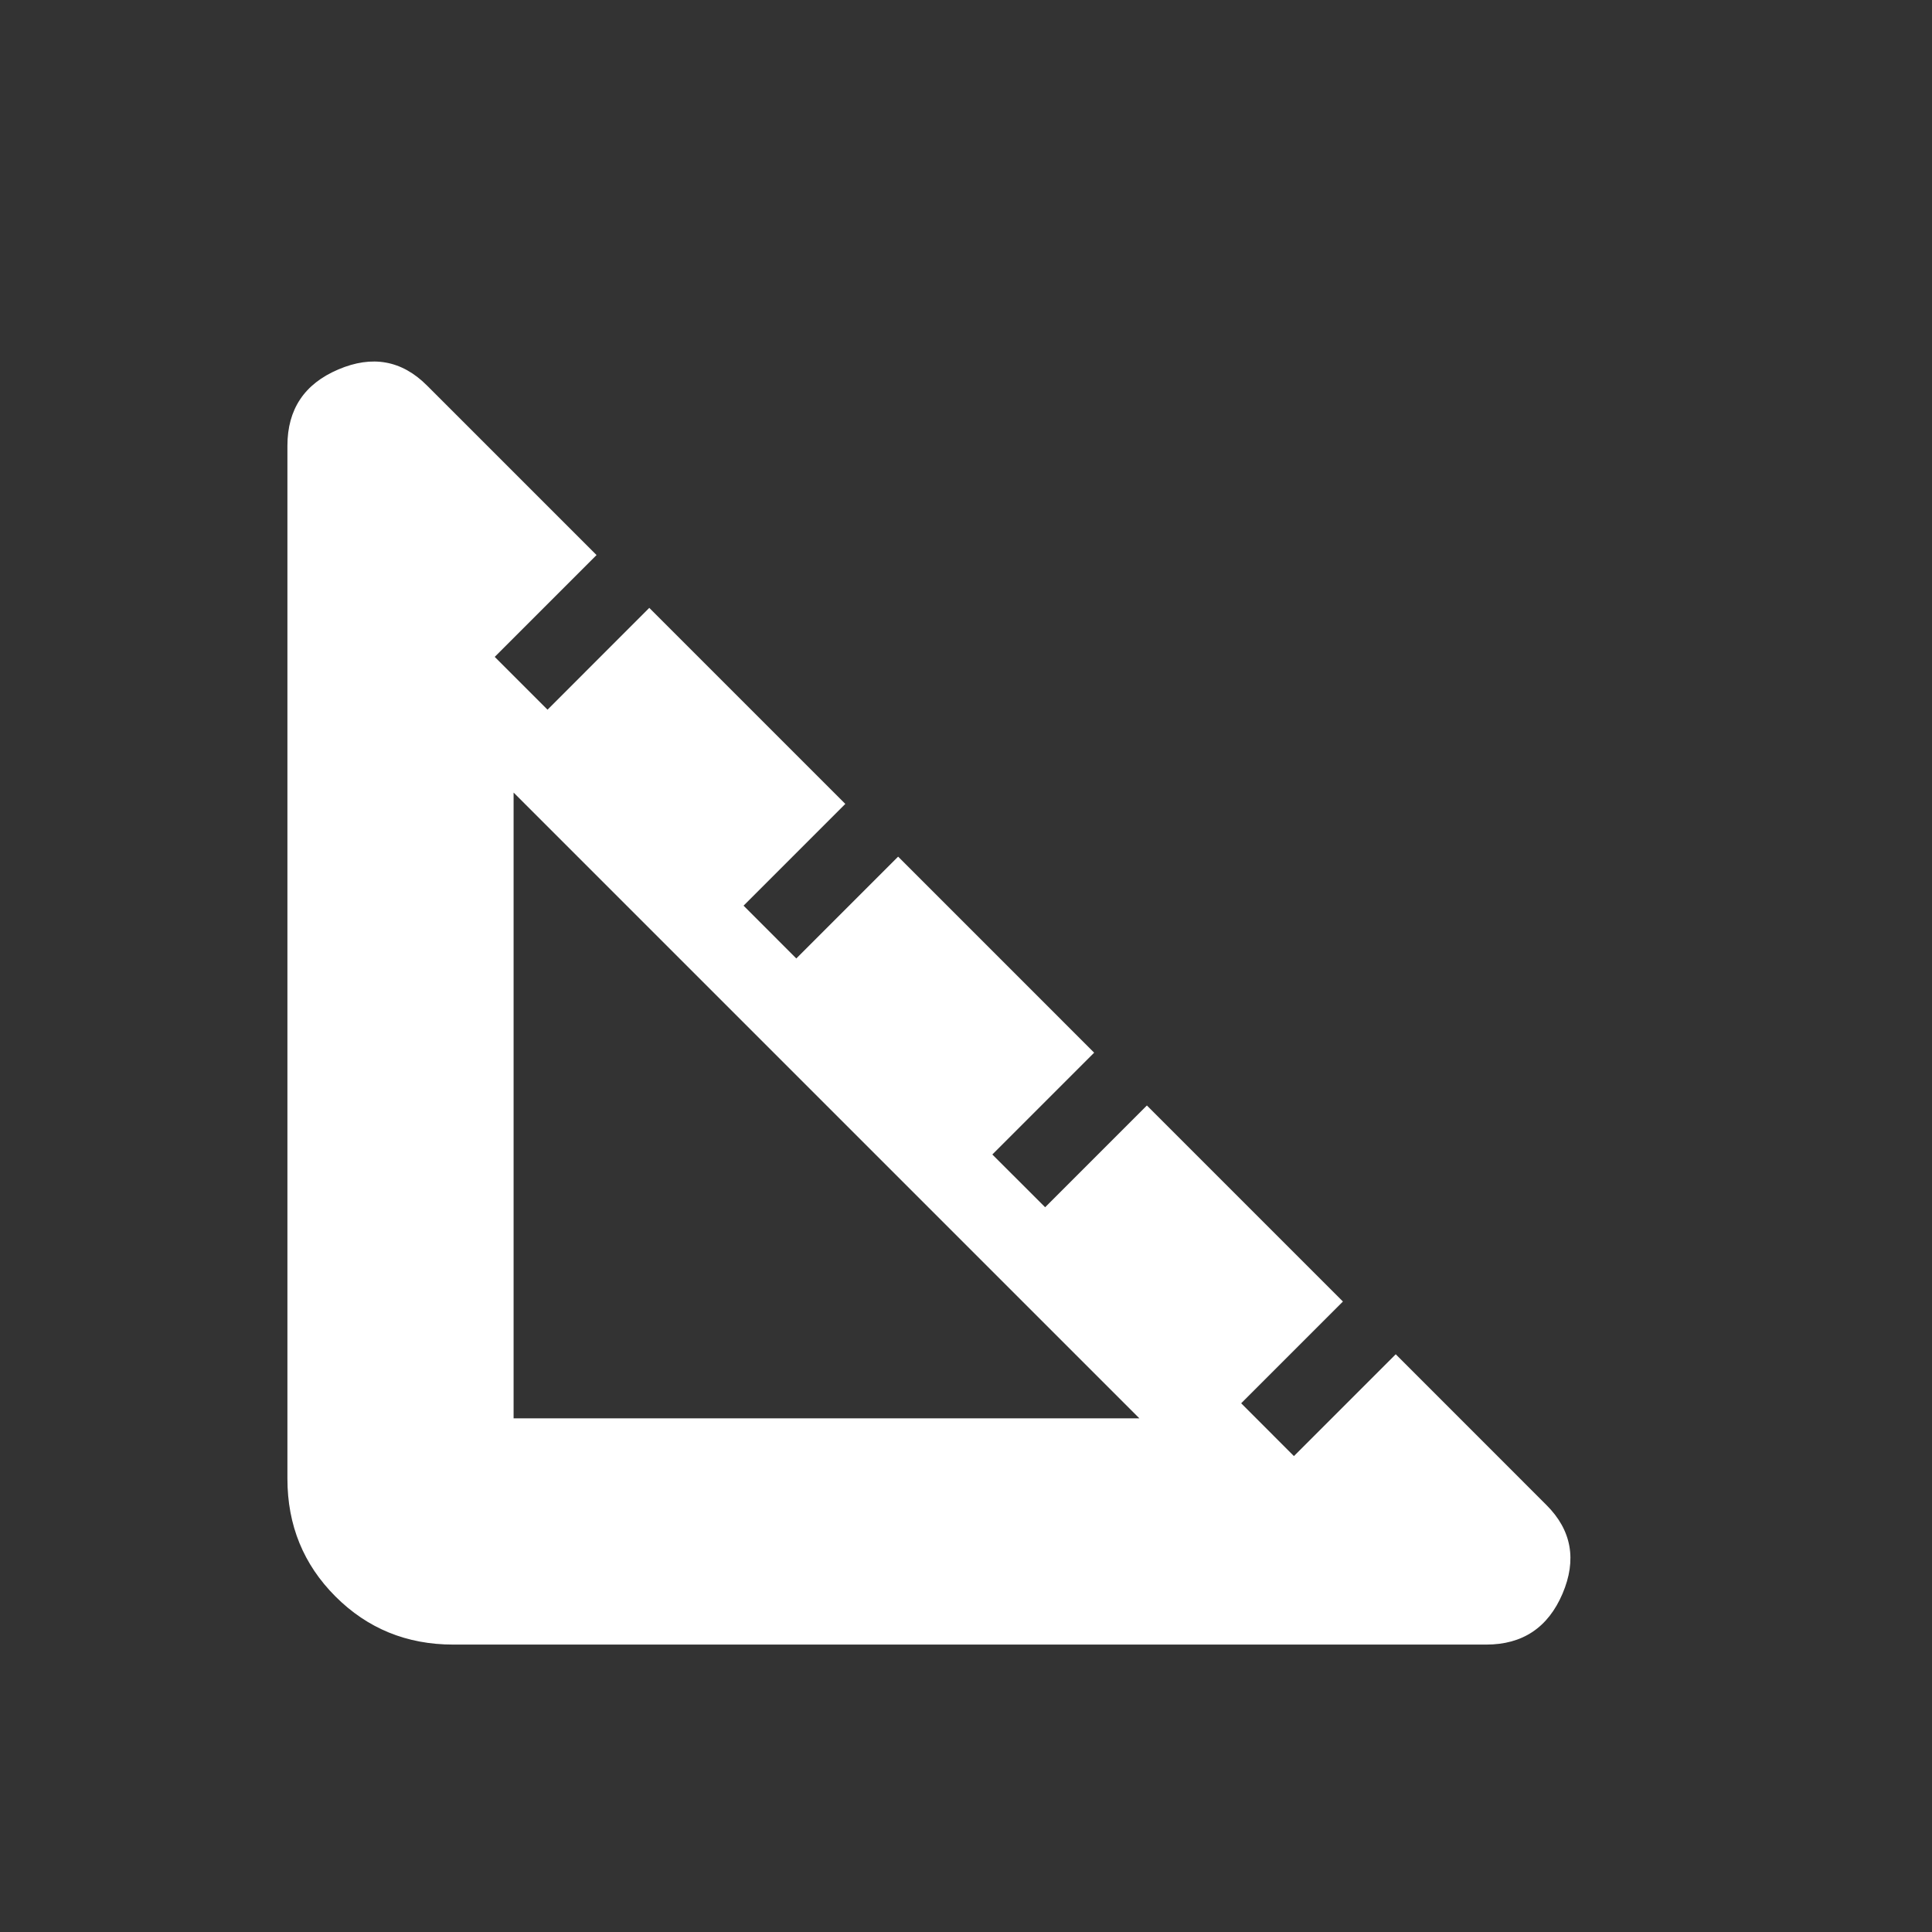 <svg width="30" height="30" viewBox="0 0 30 30" fill="none" xmlns="http://www.w3.org/2000/svg">
<rect x="0" y="0" width="30" height="30" fill="#333333" stroke="none"/>
<mask id="mask0_7750_469" style="mask-type:alpha" maskUnits="userSpaceOnUse" x="0" y="0" width="30" height="30">
<rect x="0.951" y="0.951" width="28.098" height="28.098" fill="#D9D9D9"/>
</mask>
<g mask="url(#mask0_7750_469)">
<path d="M7.038 25.537C6.317 25.537 5.707 25.288 5.209 24.79C4.712 24.293 4.463 23.683 4.463 22.961V6.922C4.463 6.356 4.726 5.961 5.253 5.737C5.78 5.512 6.239 5.595 6.629 5.985L9.263 8.619L7.682 10.2L8.502 11.02L10.082 9.439L13.126 12.483L11.546 14.063L12.365 14.883L13.946 13.302L16.99 16.346L15.409 17.927L16.229 18.746L17.809 17.166L20.853 20.21L19.273 21.79L20.092 22.61L21.673 21.029L24.014 23.371C24.404 23.761 24.487 24.22 24.263 24.746C24.038 25.273 23.643 25.537 23.078 25.537H7.038ZM7.975 22.024H17.692L7.975 12.307V22.024Z" fill="white"/>
</g>
</svg>

